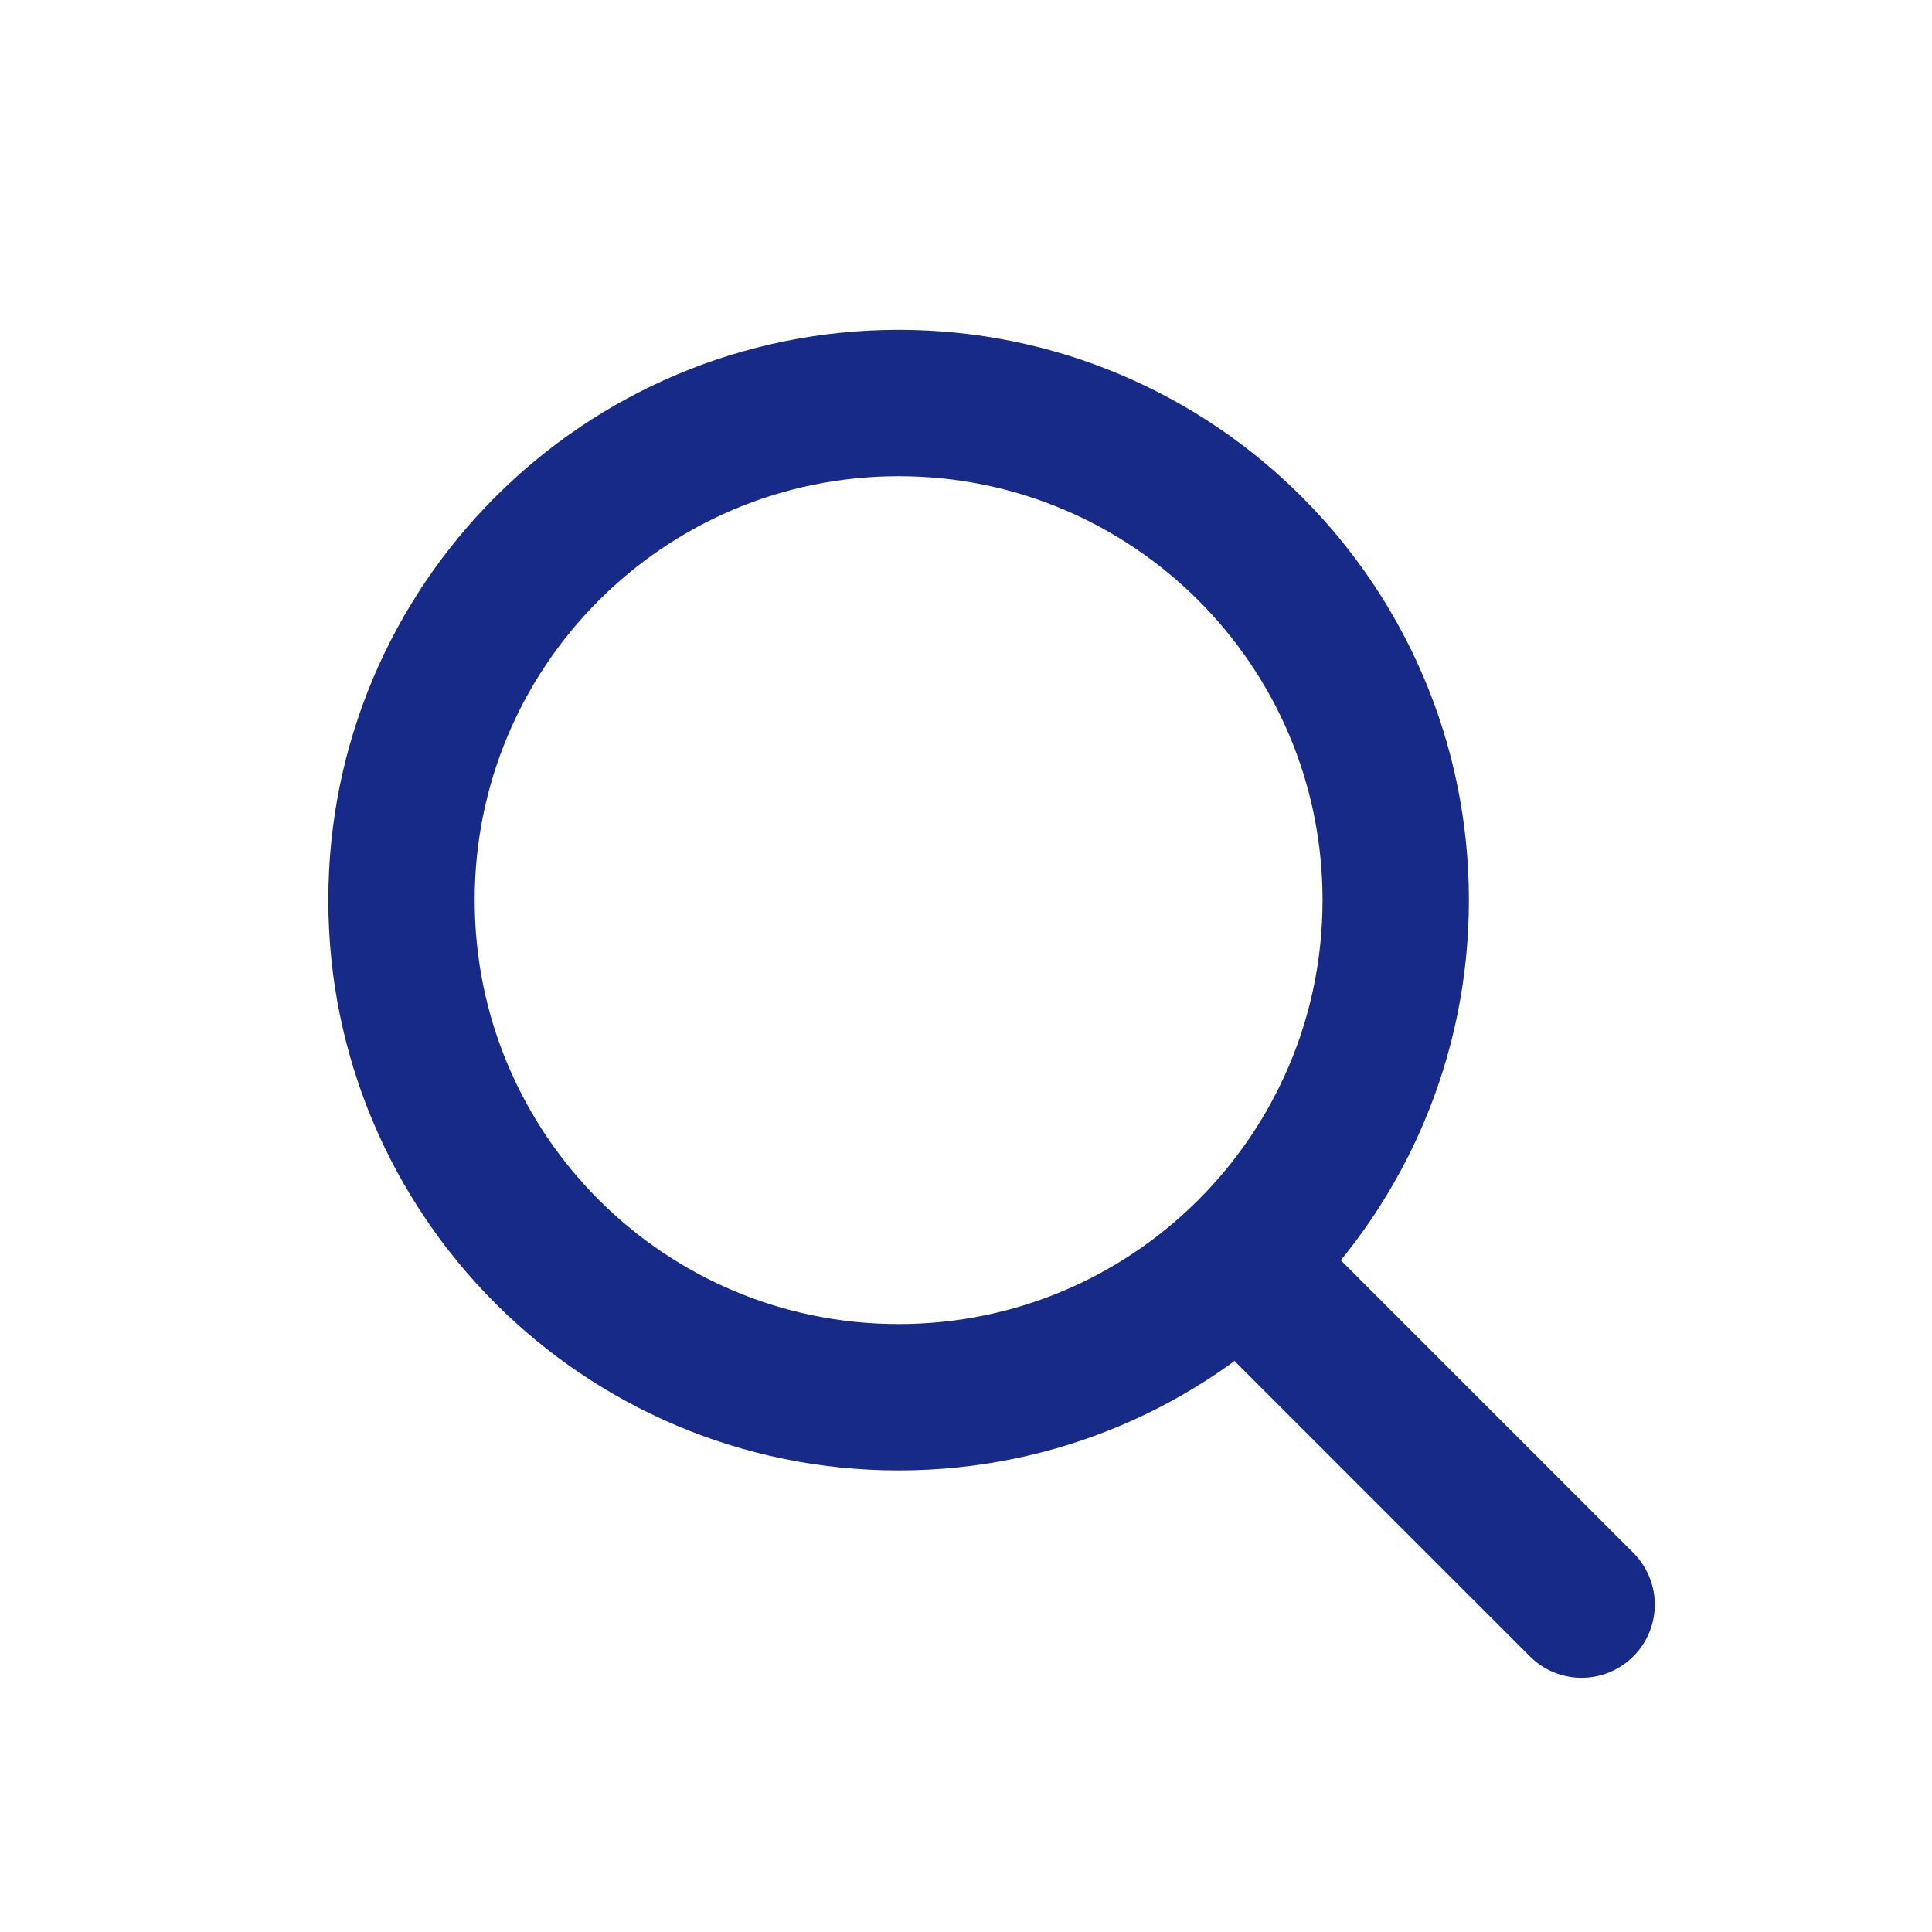 <svg width="33" height="33" viewBox="0 0 33 33" fill="none" xmlns="http://www.w3.org/2000/svg">
<path d="M15.349 23.866C20.038 23.866 23.84 20.064 23.84 15.375C23.84 10.686 20.038 6.884 15.349 6.884C10.659 6.884 6.858 10.686 6.858 15.375C6.858 20.064 10.659 23.866 15.349 23.866Z" stroke="#182A88" stroke-width="2.5" stroke-linecap="round" stroke-linejoin="round"/>
<path d="M27.015 27.408L22.015 22.408" stroke="#182A88" stroke-width="2.5" stroke-linecap="round" stroke-linejoin="round"/>
</svg>
